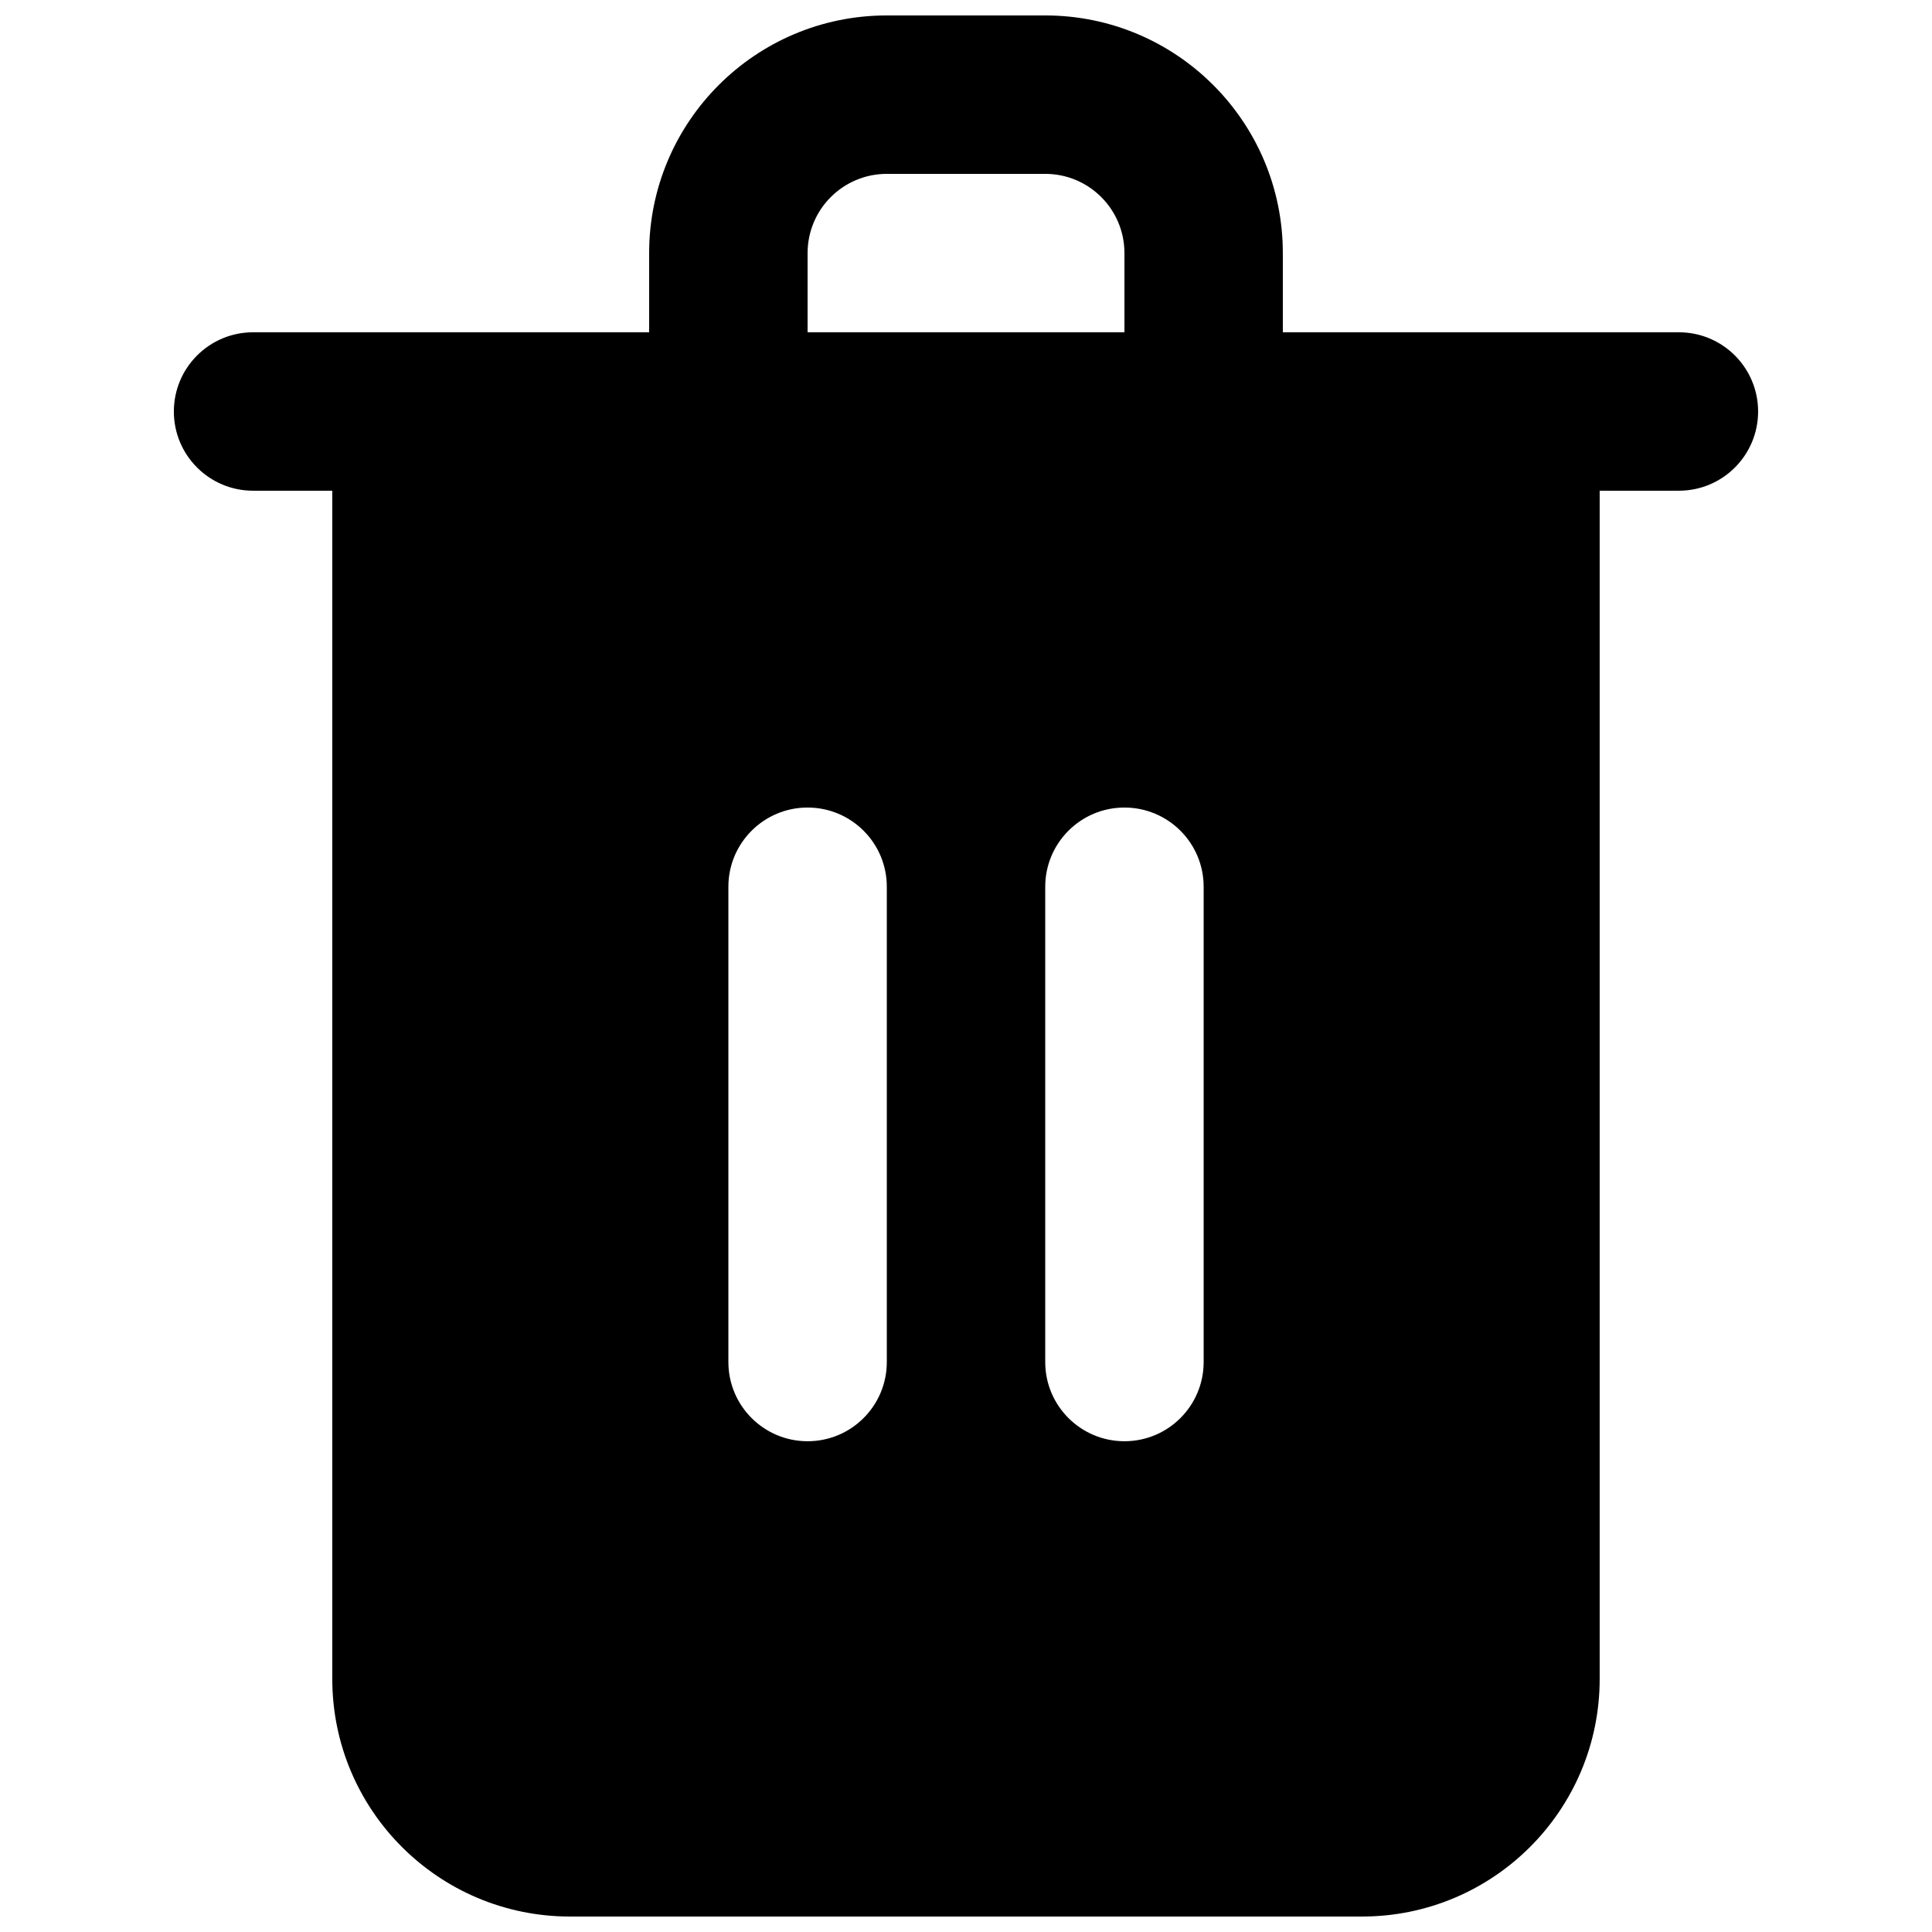 <?xml version="1.0" encoding="UTF-8"?>
<!-- Uploaded to: SVG Repo, www.svgrepo.com, Generator: SVG Repo Mixer Tools -->
<svg width="800px" height="800px" version="1.1" viewBox="144 144 512 512" xmlns="http://www.w3.org/2000/svg">
 <defs>
  <clipPath id="a">
   <path d="m190 148.09h420v503.81h-420z"/>
  </clipPath>
 </defs>
 <g clip-path="url(#a)">
  <path d="m211.07 232.06h104.96v-20.992c0-34.781 28.195-62.977 62.977-62.977h41.984c34.781 0 62.973 28.195 62.973 62.977v20.992h104.96c11.594 0 20.992 9.398 20.992 20.992s-9.398 20.992-20.992 20.992h-20.992v314.88c0 34.781-28.191 62.977-62.977 62.977h-209.92c-34.781 0-62.977-28.195-62.977-62.977v-314.88h-20.992c-11.594 0-20.992-9.398-20.992-20.992s9.398-20.992 20.992-20.992zm146.95 0h83.969v-20.992c0-11.594-9.398-20.992-20.992-20.992h-41.984c-11.594 0-20.992 9.398-20.992 20.992zm-20.992 272.89c0 11.598 9.398 20.992 20.992 20.992s20.992-9.395 20.992-20.992v-125.95c0-11.594-9.398-20.992-20.992-20.992s-20.992 9.398-20.992 20.992zm104.96 20.992c-11.594 0-20.992-9.395-20.992-20.992v-125.95c0-11.594 9.398-20.992 20.992-20.992s20.992 9.398 20.992 20.992v125.95c0 11.598-9.398 20.992-20.992 20.992z" fill-rule="evenodd"/>
 </g>
</svg>